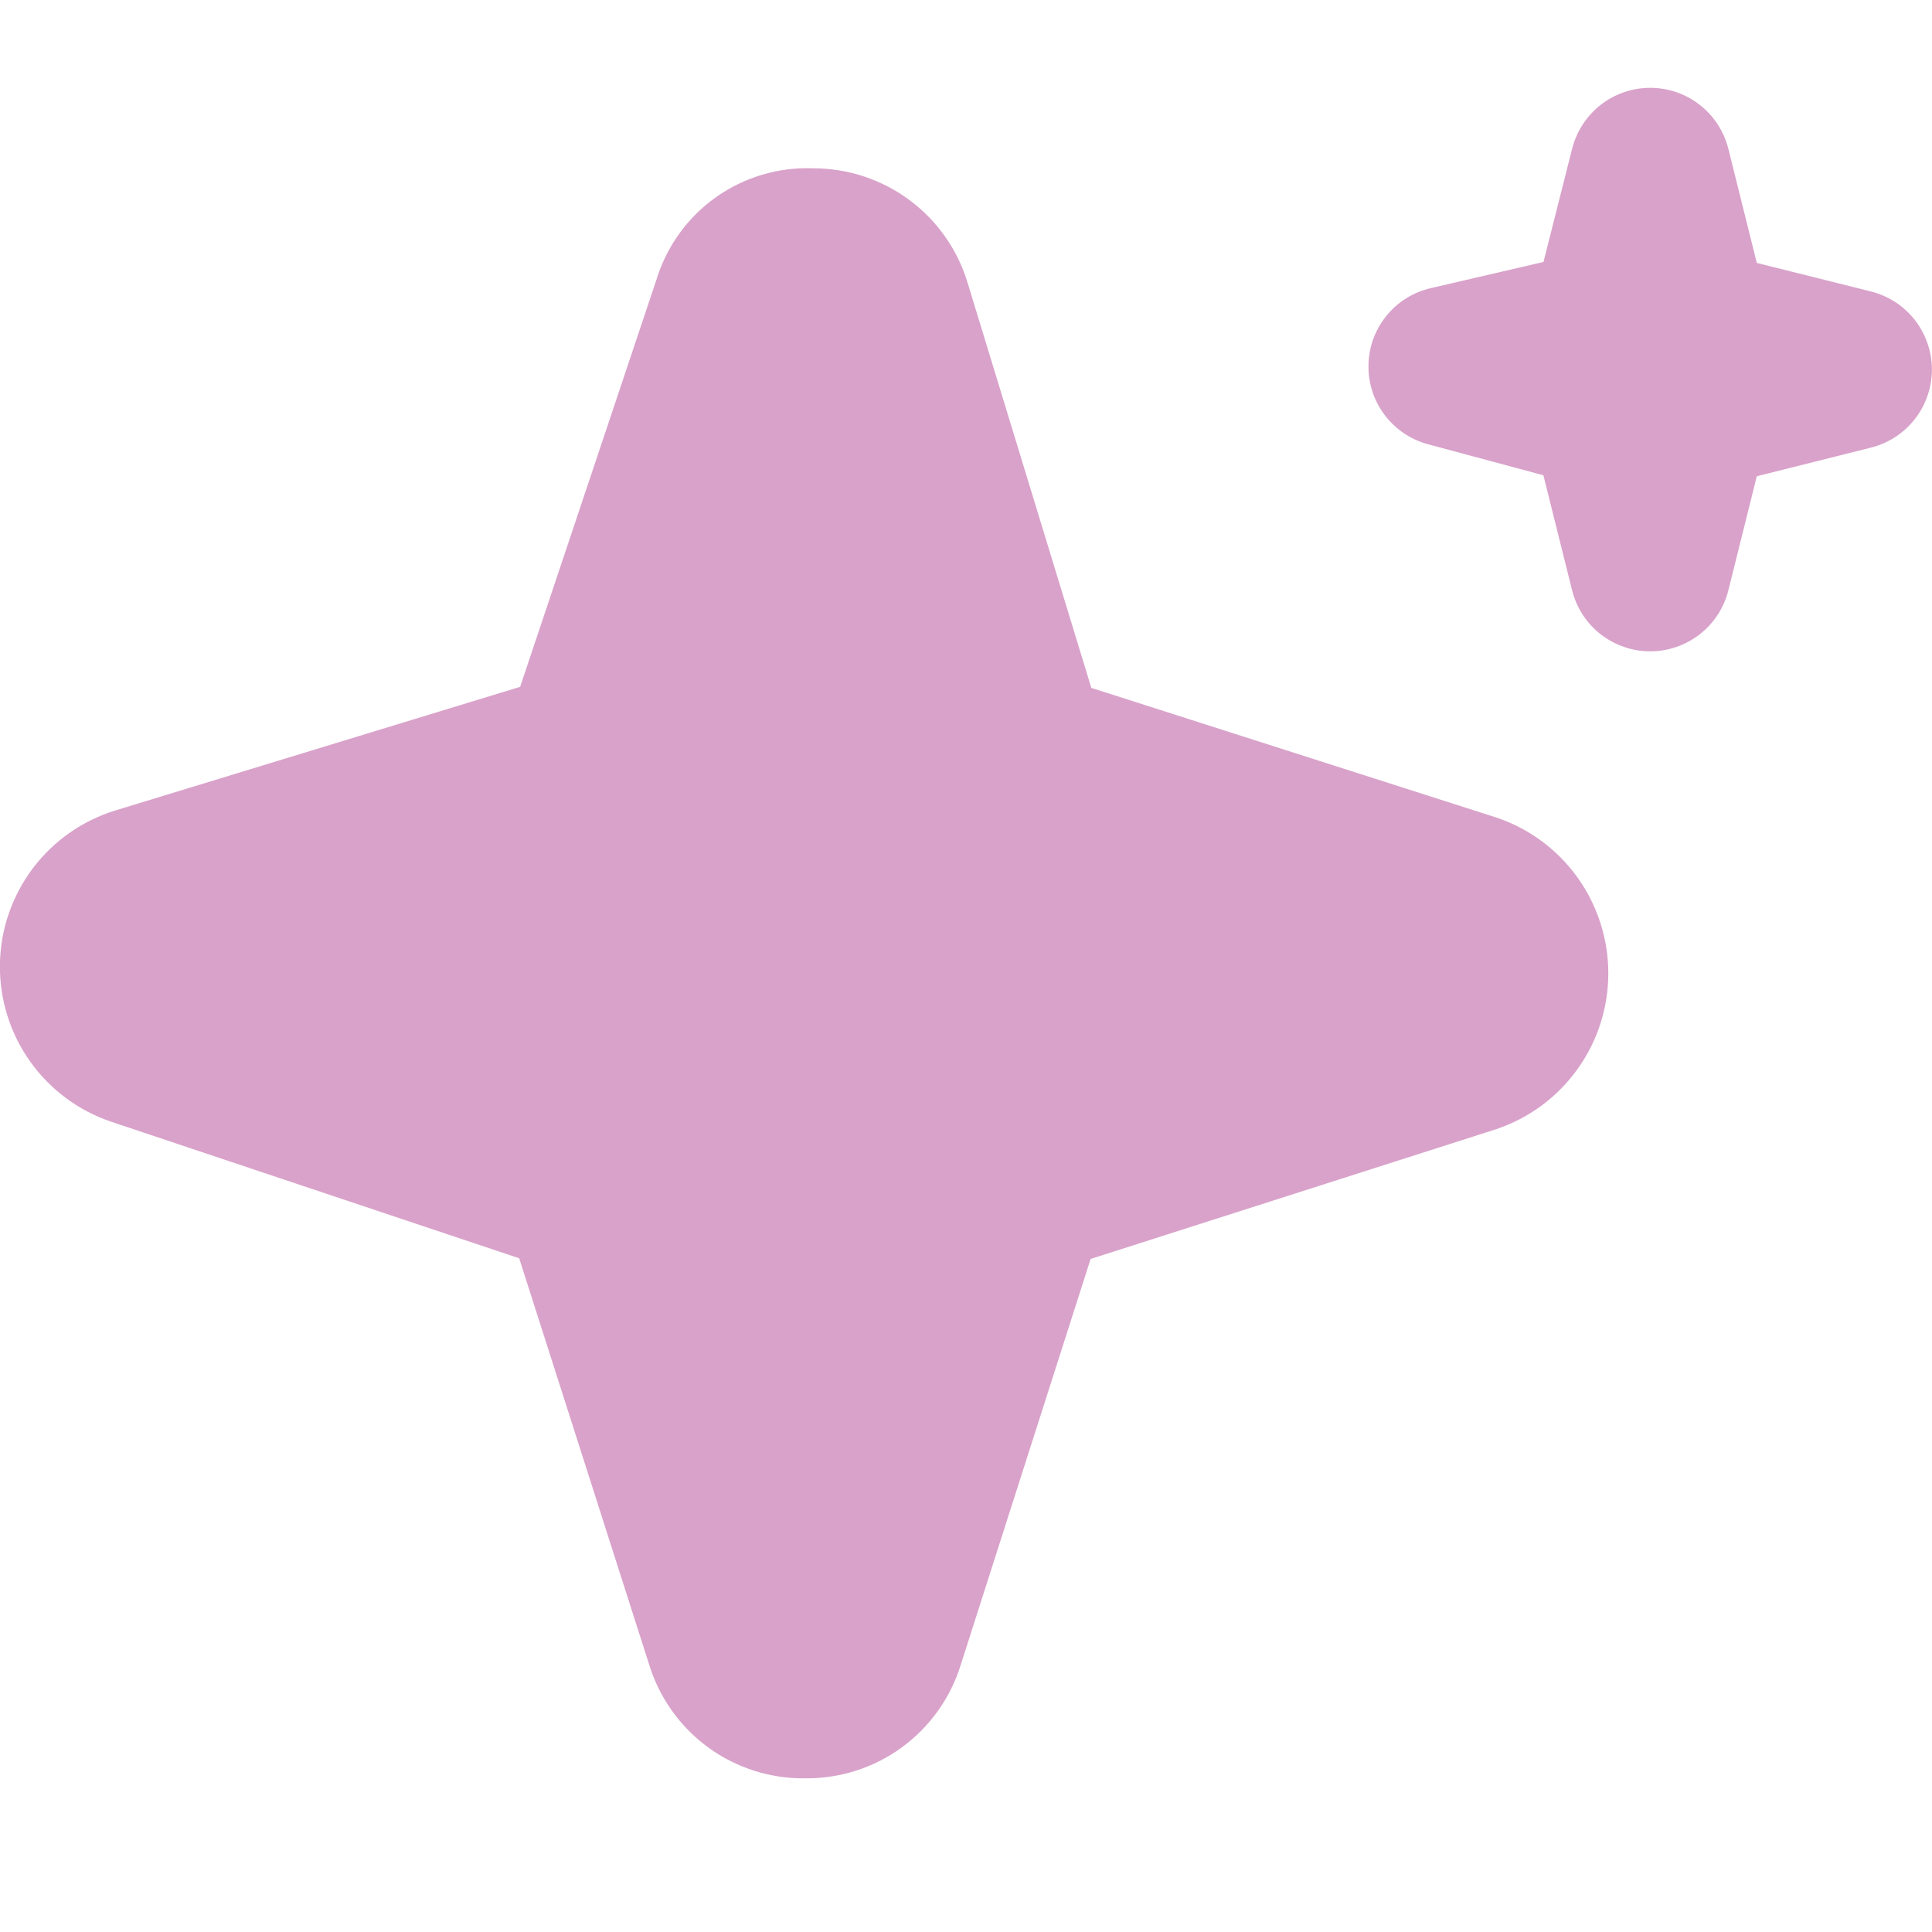 <svg width="22" height="22" viewBox="0 0 22 22" fill="none" xmlns="http://www.w3.org/2000/svg">
<g clip-path="url(#clip0_90_5283)">
<path d="M9.166 20.25C8.77 20.255 8.384 20.131 8.064 19.898C7.744 19.664 7.508 19.333 7.392 18.955L5.912 14.328L1.271 12.775C0.897 12.65 0.572 12.409 0.343 12.087C0.114 11.765 -0.006 11.379 -0.001 10.984C0.004 10.589 0.135 10.206 0.372 9.89C0.61 9.574 0.941 9.342 1.319 9.227L5.923 7.821L7.474 3.188C7.59 2.807 7.828 2.476 8.152 2.246C8.477 2.016 8.868 1.9 9.265 1.917C9.662 1.917 10.047 2.046 10.364 2.284C10.68 2.521 10.912 2.855 11.023 3.236L12.427 7.833L17.038 9.309C17.41 9.433 17.733 9.672 17.962 9.99C18.191 10.309 18.314 10.691 18.314 11.083C18.314 11.476 18.191 11.858 17.962 12.176C17.733 12.495 17.41 12.733 17.038 12.858L12.419 14.336L10.941 18.955C10.825 19.333 10.589 19.664 10.269 19.898C9.949 20.131 9.562 20.255 9.166 20.25ZM18.791 7.417C18.587 7.417 18.389 7.348 18.227 7.223C18.066 7.097 17.952 6.921 17.902 6.723L17.575 5.412L16.262 5.059C16.064 5.006 15.89 4.888 15.767 4.725C15.644 4.562 15.579 4.362 15.583 4.158C15.586 3.953 15.658 3.756 15.787 3.597C15.915 3.438 16.093 3.327 16.293 3.281L17.576 2.983L17.902 1.694C17.952 1.496 18.067 1.32 18.227 1.194C18.389 1.068 18.587 1 18.791 1C18.996 1 19.194 1.068 19.355 1.194C19.517 1.32 19.631 1.496 19.681 1.694L20.005 2.994L21.305 3.319C21.503 3.369 21.679 3.483 21.805 3.644C21.93 3.805 21.999 4.004 21.999 4.208C21.999 4.413 21.93 4.611 21.805 4.772C21.679 4.933 21.503 5.048 21.305 5.097L20.005 5.423L19.681 6.723C19.631 6.921 19.517 7.097 19.355 7.223C19.194 7.348 18.996 7.417 18.791 7.417Z" fill="#D9A2CA"/>
</g>
<defs>
<clipPath id="clip0_90_5283">
<rect width="22" height="22" fill="white"/>
</clipPath>
</defs>
</svg>
